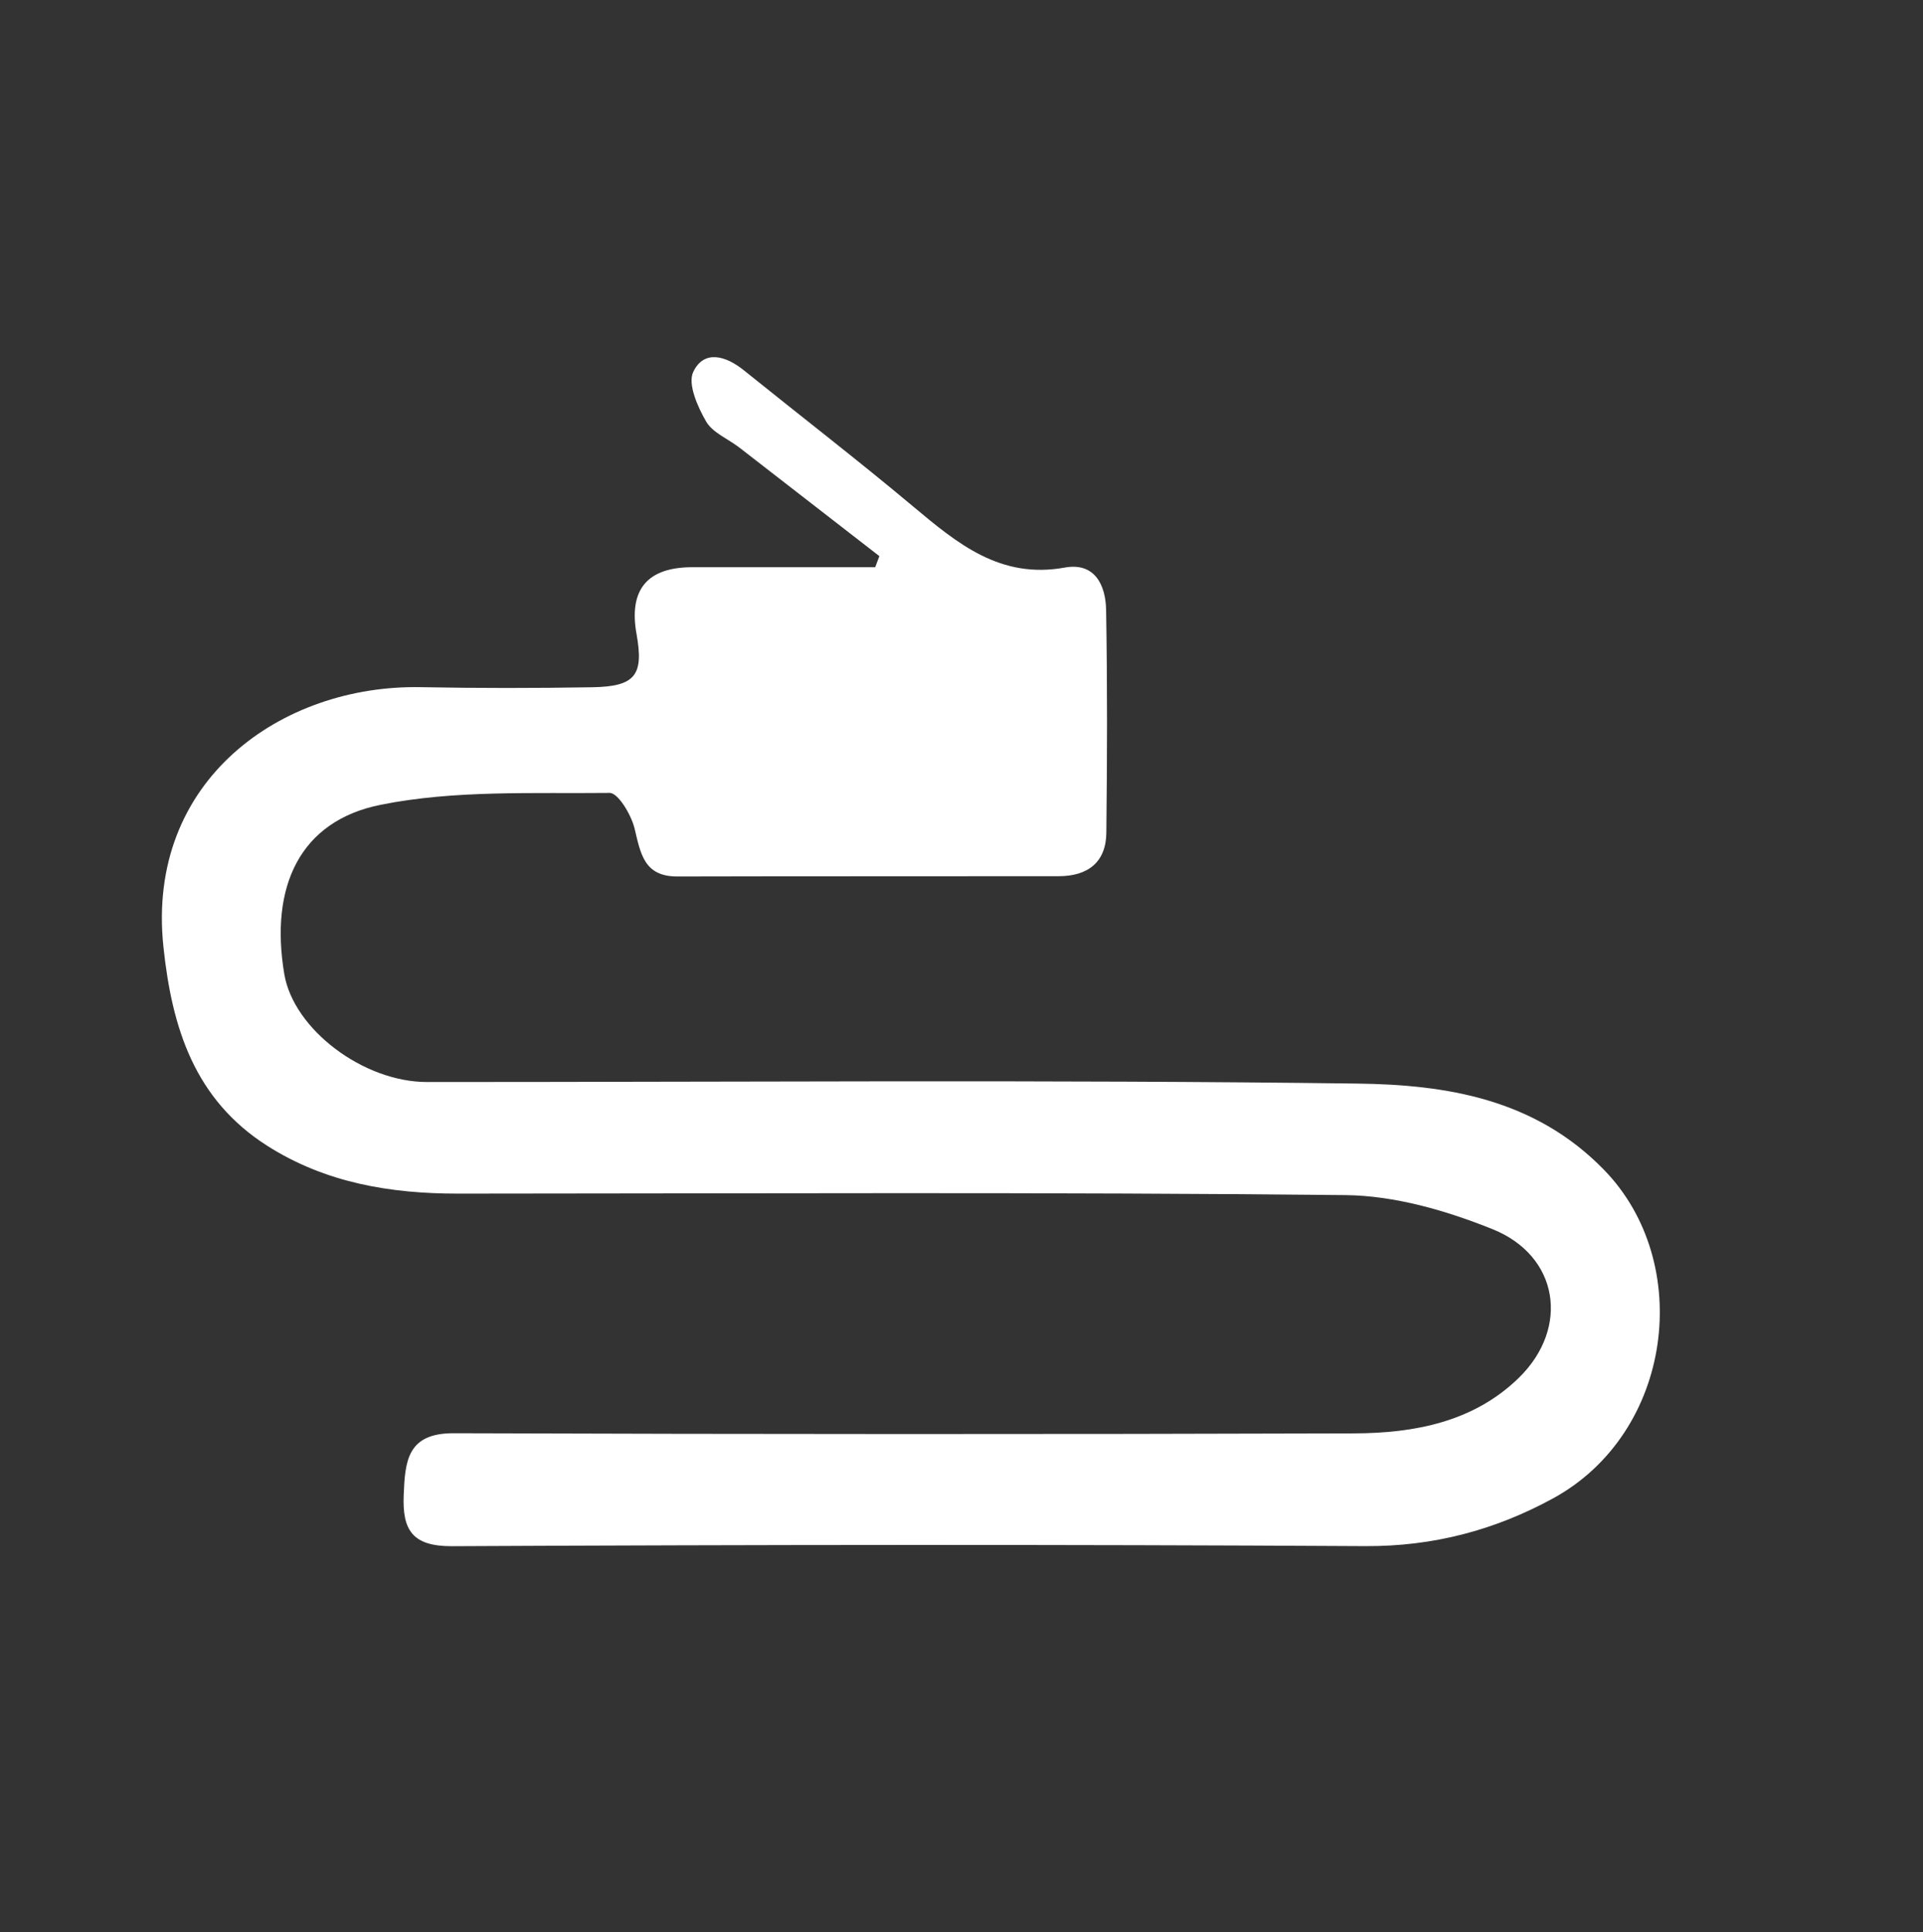 <?xml version="1.0" encoding="utf-8"?>
<!-- Generator: Adobe Illustrator 16.0.0, SVG Export Plug-In . SVG Version: 6.00 Build 0)  -->
<!DOCTYPE svg PUBLIC "-//W3C//DTD SVG 1.1//EN" "http://www.w3.org/Graphics/SVG/1.1/DTD/svg11.dtd">
<svg version="1.1" id="Layer_1" xmlns="http://www.w3.org/2000/svg" xmlns:xlink="http://www.w3.org/1999/xlink" x="0px" y="0px"
	 width="168.117px" height="168.89px" viewBox="0 0 168.117 168.89" enable-background="new 0 0 168.117 168.89"
	 xml:space="preserve">
<rect x="0" y="0" width="168.117" height="168.89" fill="#333333" stroke="none"/>
<path fill-rule="evenodd" clip-rule="evenodd" fill="#FFFFFF" d="M76.878,48.606c-4.08-3.164-8.156-6.331-12.24-9.489
	c-0.984-0.76-2.334-1.291-2.907-2.279c-0.745-1.288-1.629-3.284-1.123-4.338c0.939-1.96,2.845-1.407,4.413-0.144
	c4.934,3.974,9.953,7.844,14.81,11.91c3.871,3.241,7.624,6.362,13.251,5.339c2.632-0.478,3.581,1.537,3.619,3.701
	c0.113,6.494,0.095,12.992,0.02,19.487c-0.03,2.598-1.652,3.782-4.152,3.786c-11.118,0.016-22.237-0.004-33.355,0.025
	c-2.913,0.007-3.21-2.003-3.736-4.189c-0.287-1.192-1.436-3.122-2.178-3.114c-6.691,0.074-13.533-0.266-20.024,1.038
	c-7.057,1.416-9.711,7.134-8.422,14.798c0.812,4.818,6.894,9.43,12.475,9.432c27.109,0.003,54.221-0.212,81.325,0.135
	c7.754,0.099,15.508,1.314,21.566,7.529c7.928,8.134,6.047,23.003-4.458,28.732c-5.097,2.78-10.479,4.199-16.415,4.166
	c-26.608-0.152-53.219-0.124-79.827,0.006c-3.491,0.018-4.35-1.433-4.228-4.462c0.118-2.95,0.296-5.424,4.366-5.41
	c26.234,0.089,52.469,0.095,78.703,0.013c5.279-0.018,10.478-0.99,14.444-4.879c4.441-4.357,3.473-10.632-2.305-12.963
	c-4.055-1.634-8.563-2.938-12.884-2.984c-25.856-0.271-51.718-0.14-77.578-0.129c-5.909,0.002-11.568-0.936-16.664-4.174
	c-6.384-4.057-8.345-10.34-9.088-17.406c-1.533-14.569,10.341-22.917,22.502-22.685c4.995,0.096,9.994,0.091,14.989,0.008
	c3.769-0.063,4.519-1.056,3.872-4.649c-0.698-3.888,0.934-5.843,4.887-5.844c5.326-0.001,10.652,0,15.979,0
	C76.635,49.251,76.757,48.929,76.878,48.606z"/>
</svg>
